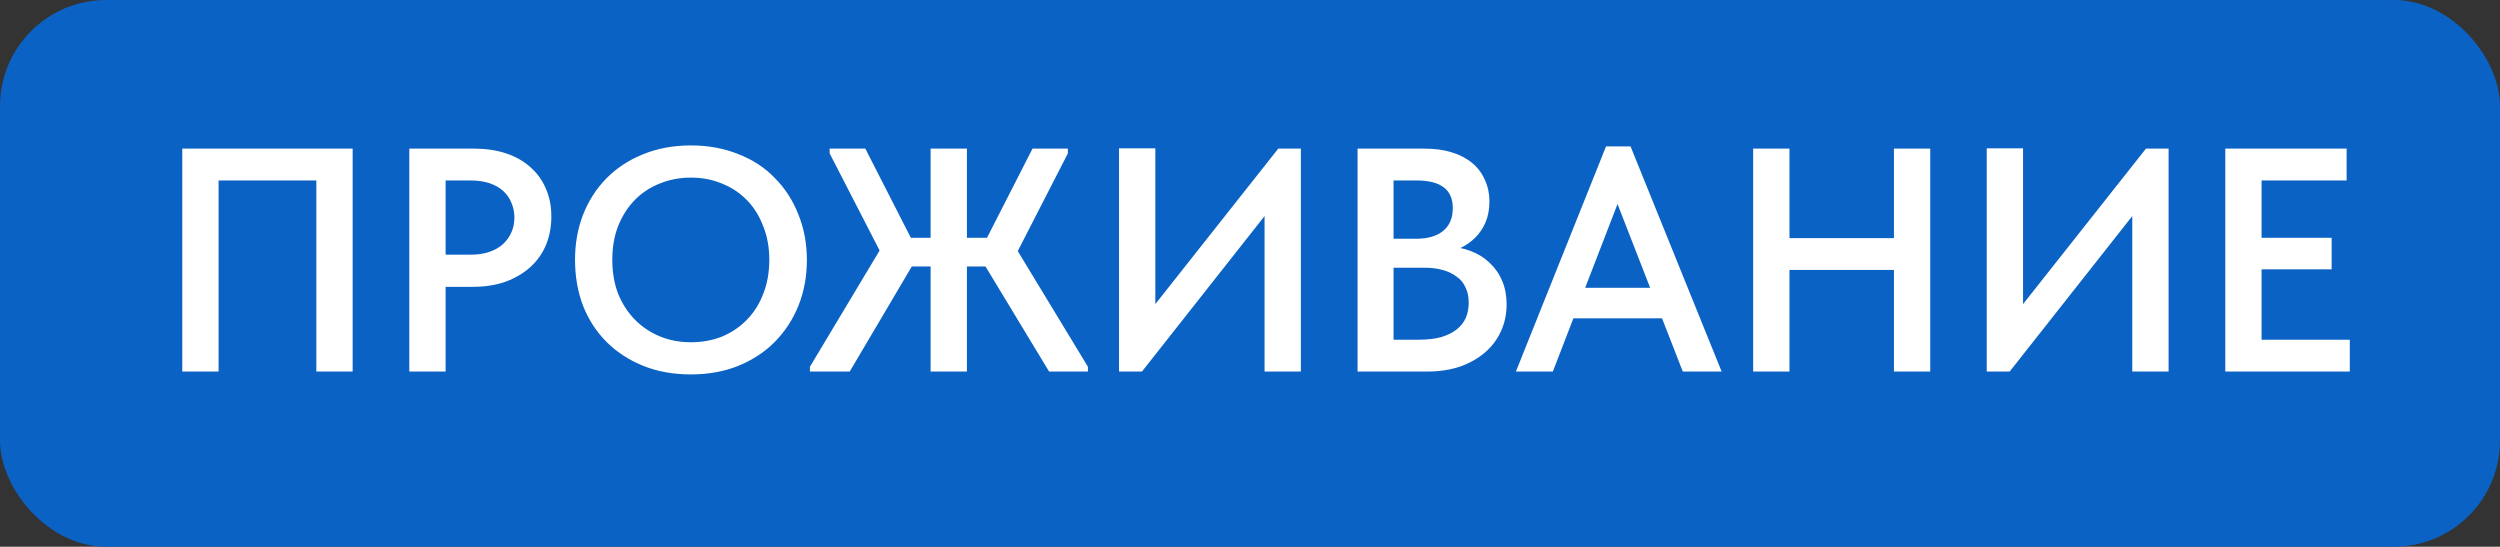 <?xml version="1.0" encoding="UTF-8"?> <svg xmlns="http://www.w3.org/2000/svg" width="471" height="103" viewBox="0 0 471 103" fill="none"><rect x="0" y="0" width="471" height="103" fill="#333333" stroke="none"/><rect width="471" height="103" rx="20" fill="#0B62C5"></rect><path d="M34.34 70V28H66.44V70H59.6V31.36L62.78 34H38.6L41.18 31.18V70H34.34ZM89.353 28C91.553 28 93.553 28.3 95.353 28.9C97.153 29.5 98.673 30.36 99.913 31.48C101.193 32.6 102.173 33.96 102.853 35.56C103.533 37.12 103.873 38.86 103.873 40.78C103.873 42.74 103.533 44.54 102.853 46.18C102.173 47.78 101.193 49.16 99.913 50.32C98.633 51.48 97.073 52.4 95.233 53.08C93.393 53.72 91.353 54.04 89.113 54.04H83.953V70H77.113V28H89.353ZM88.693 47.98C90.053 47.98 91.233 47.8 92.233 47.44C93.273 47.08 94.133 46.58 94.813 45.94C95.493 45.3 96.013 44.56 96.373 43.72C96.733 42.88 96.913 41.96 96.913 40.96C96.913 40 96.733 39.1 96.373 38.26C96.053 37.42 95.553 36.68 94.873 36.04C94.193 35.4 93.333 34.9 92.293 34.54C91.253 34.18 90.033 34 88.633 34H83.953V47.98H88.693ZM130.176 64.48C132.296 64.48 134.256 64.12 136.056 63.4C137.856 62.64 139.416 61.58 140.736 60.22C142.056 58.86 143.076 57.24 143.796 55.36C144.556 53.44 144.936 51.3 144.936 48.94C144.936 46.62 144.556 44.52 143.796 42.64C143.076 40.72 142.056 39.08 140.736 37.72C139.416 36.36 137.856 35.32 136.056 34.6C134.256 33.84 132.296 33.46 130.176 33.46C128.056 33.46 126.076 33.84 124.236 34.6C122.436 35.32 120.876 36.36 119.556 37.72C118.236 39.08 117.196 40.72 116.436 42.64C115.716 44.52 115.356 46.62 115.356 48.94C115.356 51.26 115.716 53.38 116.436 55.3C117.196 57.18 118.236 58.8 119.556 60.16C120.876 61.52 122.436 62.58 124.236 63.34C126.036 64.1 128.016 64.48 130.176 64.48ZM130.176 70.54C126.856 70.54 123.856 70 121.176 68.92C118.496 67.84 116.196 66.34 114.276 64.42C112.356 62.5 110.876 60.22 109.836 57.58C108.836 54.94 108.336 52.06 108.336 48.94C108.336 45.9 108.836 43.08 109.836 40.48C110.876 37.84 112.336 35.56 114.216 33.64C116.136 31.68 118.436 30.16 121.116 29.08C123.836 27.96 126.856 27.4 130.176 27.4C133.416 27.4 136.376 27.94 139.056 29.02C141.776 30.06 144.076 31.56 145.956 33.52C147.876 35.44 149.356 37.72 150.396 40.36C151.476 43 152.016 45.88 152.016 49C152.016 52.04 151.496 54.88 150.456 57.52C149.416 60.12 147.936 62.4 146.016 64.36C144.136 66.28 141.836 67.8 139.116 68.92C136.436 70 133.456 70.54 130.176 70.54ZM152.587 70V69.1L167.227 44.68L166.987 49.66L156.307 28.9V28H163.027L173.167 47.86L160.087 70H152.587ZM197.647 70L184.327 47.98L194.527 28H201.187V28.9L190.507 49.72L190.447 45.16L204.967 69.1V70H197.647ZM169.747 50.2V44.8H188.167V50.2H169.747ZM182.167 28V70H175.327V28H182.167ZM210.824 70V27.94H217.664V59.8L216.344 58.96L240.824 28H245.084V70H238.244V36.1L240.884 37.36L215.144 70H210.824ZM255.766 70V28H268.366C270.326 28 272.066 28.24 273.586 28.72C275.106 29.2 276.386 29.88 277.426 30.76C278.466 31.64 279.246 32.7 279.766 33.94C280.326 35.14 280.606 36.46 280.606 37.9C280.606 39.42 280.366 40.74 279.886 41.86C279.406 42.98 278.766 43.94 277.966 44.74C277.166 45.54 276.266 46.18 275.266 46.66C274.306 47.14 273.326 47.46 272.326 47.62L272.386 46.42C274.066 46.46 275.606 46.74 277.006 47.26C278.406 47.78 279.606 48.52 280.606 49.48C281.646 50.44 282.446 51.58 283.006 52.9C283.566 54.22 283.846 55.7 283.846 57.34C283.846 59.18 283.486 60.88 282.766 62.44C282.046 64 281.026 65.34 279.706 66.46C278.386 67.58 276.806 68.46 274.966 69.1C273.126 69.7 271.086 70 268.846 70H255.766ZM262.546 67.6L259.966 64H267.286C268.926 64 270.326 63.84 271.486 63.52C272.686 63.16 273.666 62.68 274.426 62.08C275.226 61.44 275.806 60.7 276.166 59.86C276.526 59.02 276.706 58.08 276.706 57.04C276.706 55.92 276.506 54.96 276.106 54.16C275.746 53.32 275.186 52.64 274.426 52.12C273.706 51.56 272.826 51.14 271.786 50.86C270.786 50.58 269.666 50.44 268.426 50.44H260.506V44.98H266.806C267.886 44.98 268.846 44.86 269.686 44.62C270.526 44.38 271.246 44.02 271.846 43.54C272.446 43.06 272.906 42.46 273.226 41.74C273.546 41.02 273.706 40.18 273.706 39.22C273.706 37.46 273.146 36.16 272.026 35.32C270.906 34.44 269.206 34 266.926 34H259.966L262.546 30.64V67.6ZM285.596 70L302.576 27.58H307.196L324.356 70H317.036L303.596 35.5H305.876L292.556 70H285.596ZM294.896 59.98V54.22H314.636V59.98H294.896ZM360.237 44.86V50.86H333.717V44.86H360.237ZM337.137 28V70H330.297V28H337.137ZM356.817 70V28H363.657V70H356.817ZM374.301 70V27.94H381.141V59.8L379.821 58.96L404.301 28H408.561V70H401.721V36.1L404.361 37.36L378.621 70H374.301ZM419.242 70V28H442.102V34H426.082V44.8H439.282V50.74H426.082V64H442.702V70H419.242Z" fill="white"></path></svg> 